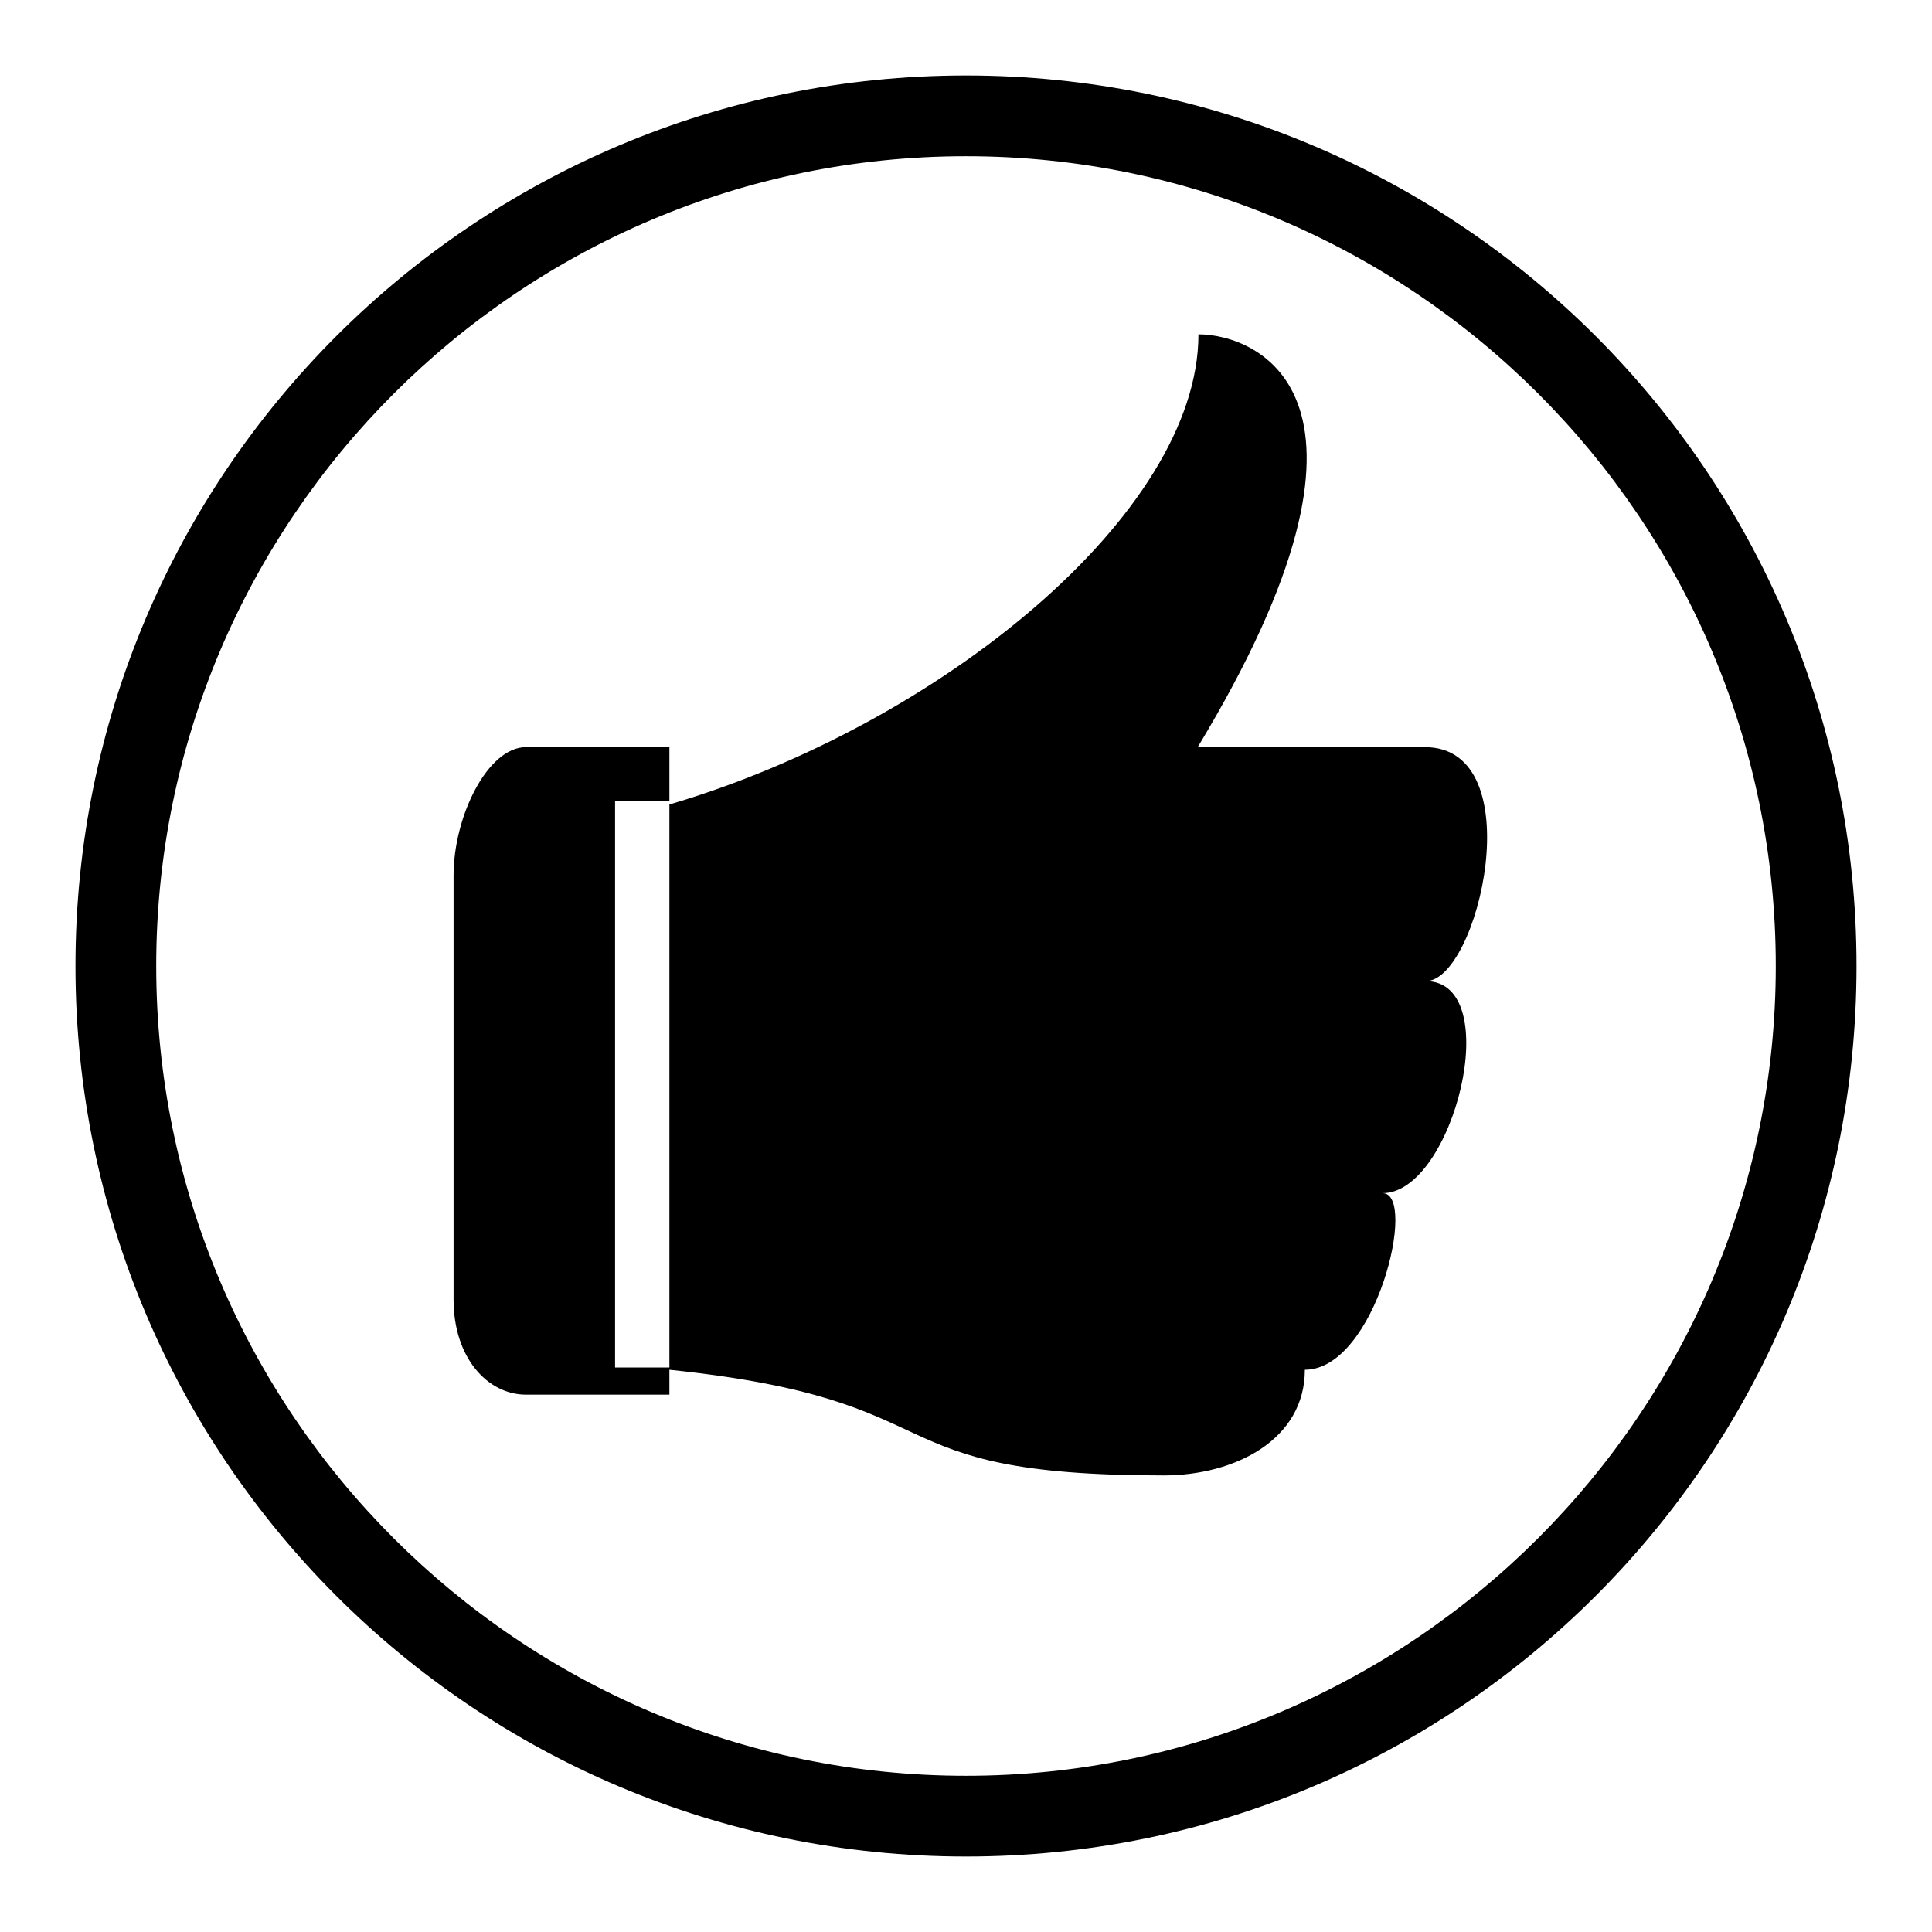 <?xml version="1.0" encoding="utf-8"?>
<!-- Svg Vector Icons : http://www.onlinewebfonts.com/icon -->
<!DOCTYPE svg PUBLIC "-//W3C//DTD SVG 1.1//EN" "http://www.w3.org/Graphics/SVG/1.1/DTD/svg11.dtd">
<svg version="1.1" xmlns="http://www.w3.org/2000/svg" xmlns:xlink="http://www.w3.org/1999/xlink" x="0px" y="0px" viewBox="0 0 256 256" enable-background="new 0 0 256 256" xml:space="preserve">
<g> <path fill="#000000" d="M188.8,99h-30.1c28.1-46.5,7.9-54.7,0.1-54.7c0,23.8-34.4,51.8-70.1,62.3v74.6h-7.2v-75.1h7.2V99h-19 c-5.1,0-9.6,9.2-9.6,17v56.2c0,7.7,4.5,12.6,9.6,12.6h19v-3.3c39.3,4.1,25.9,14,65.5,14c9.4,0,18.7-4.7,18.7-14 c9.4,0,15-23.4,10.3-23.4c9.4,0,16.4-28.1,5.7-28.1C195.9,130.1,203.1,99,188.8,99z M128,10C62.8,10,10,62.8,10,128 c0,65.2,52.8,118,118,118c65.2,0,118-52.8,118-118C246,62.8,193.2,10,128,10z M128,235.3c-59.1,0-107.3-48.1-107.3-107.3 C20.7,68.8,68.9,20.7,128,20.7c59.1,0,107.3,48.1,107.3,107.3C235.3,187.1,187.1,235.3,128,235.3z"/></g>
</svg>